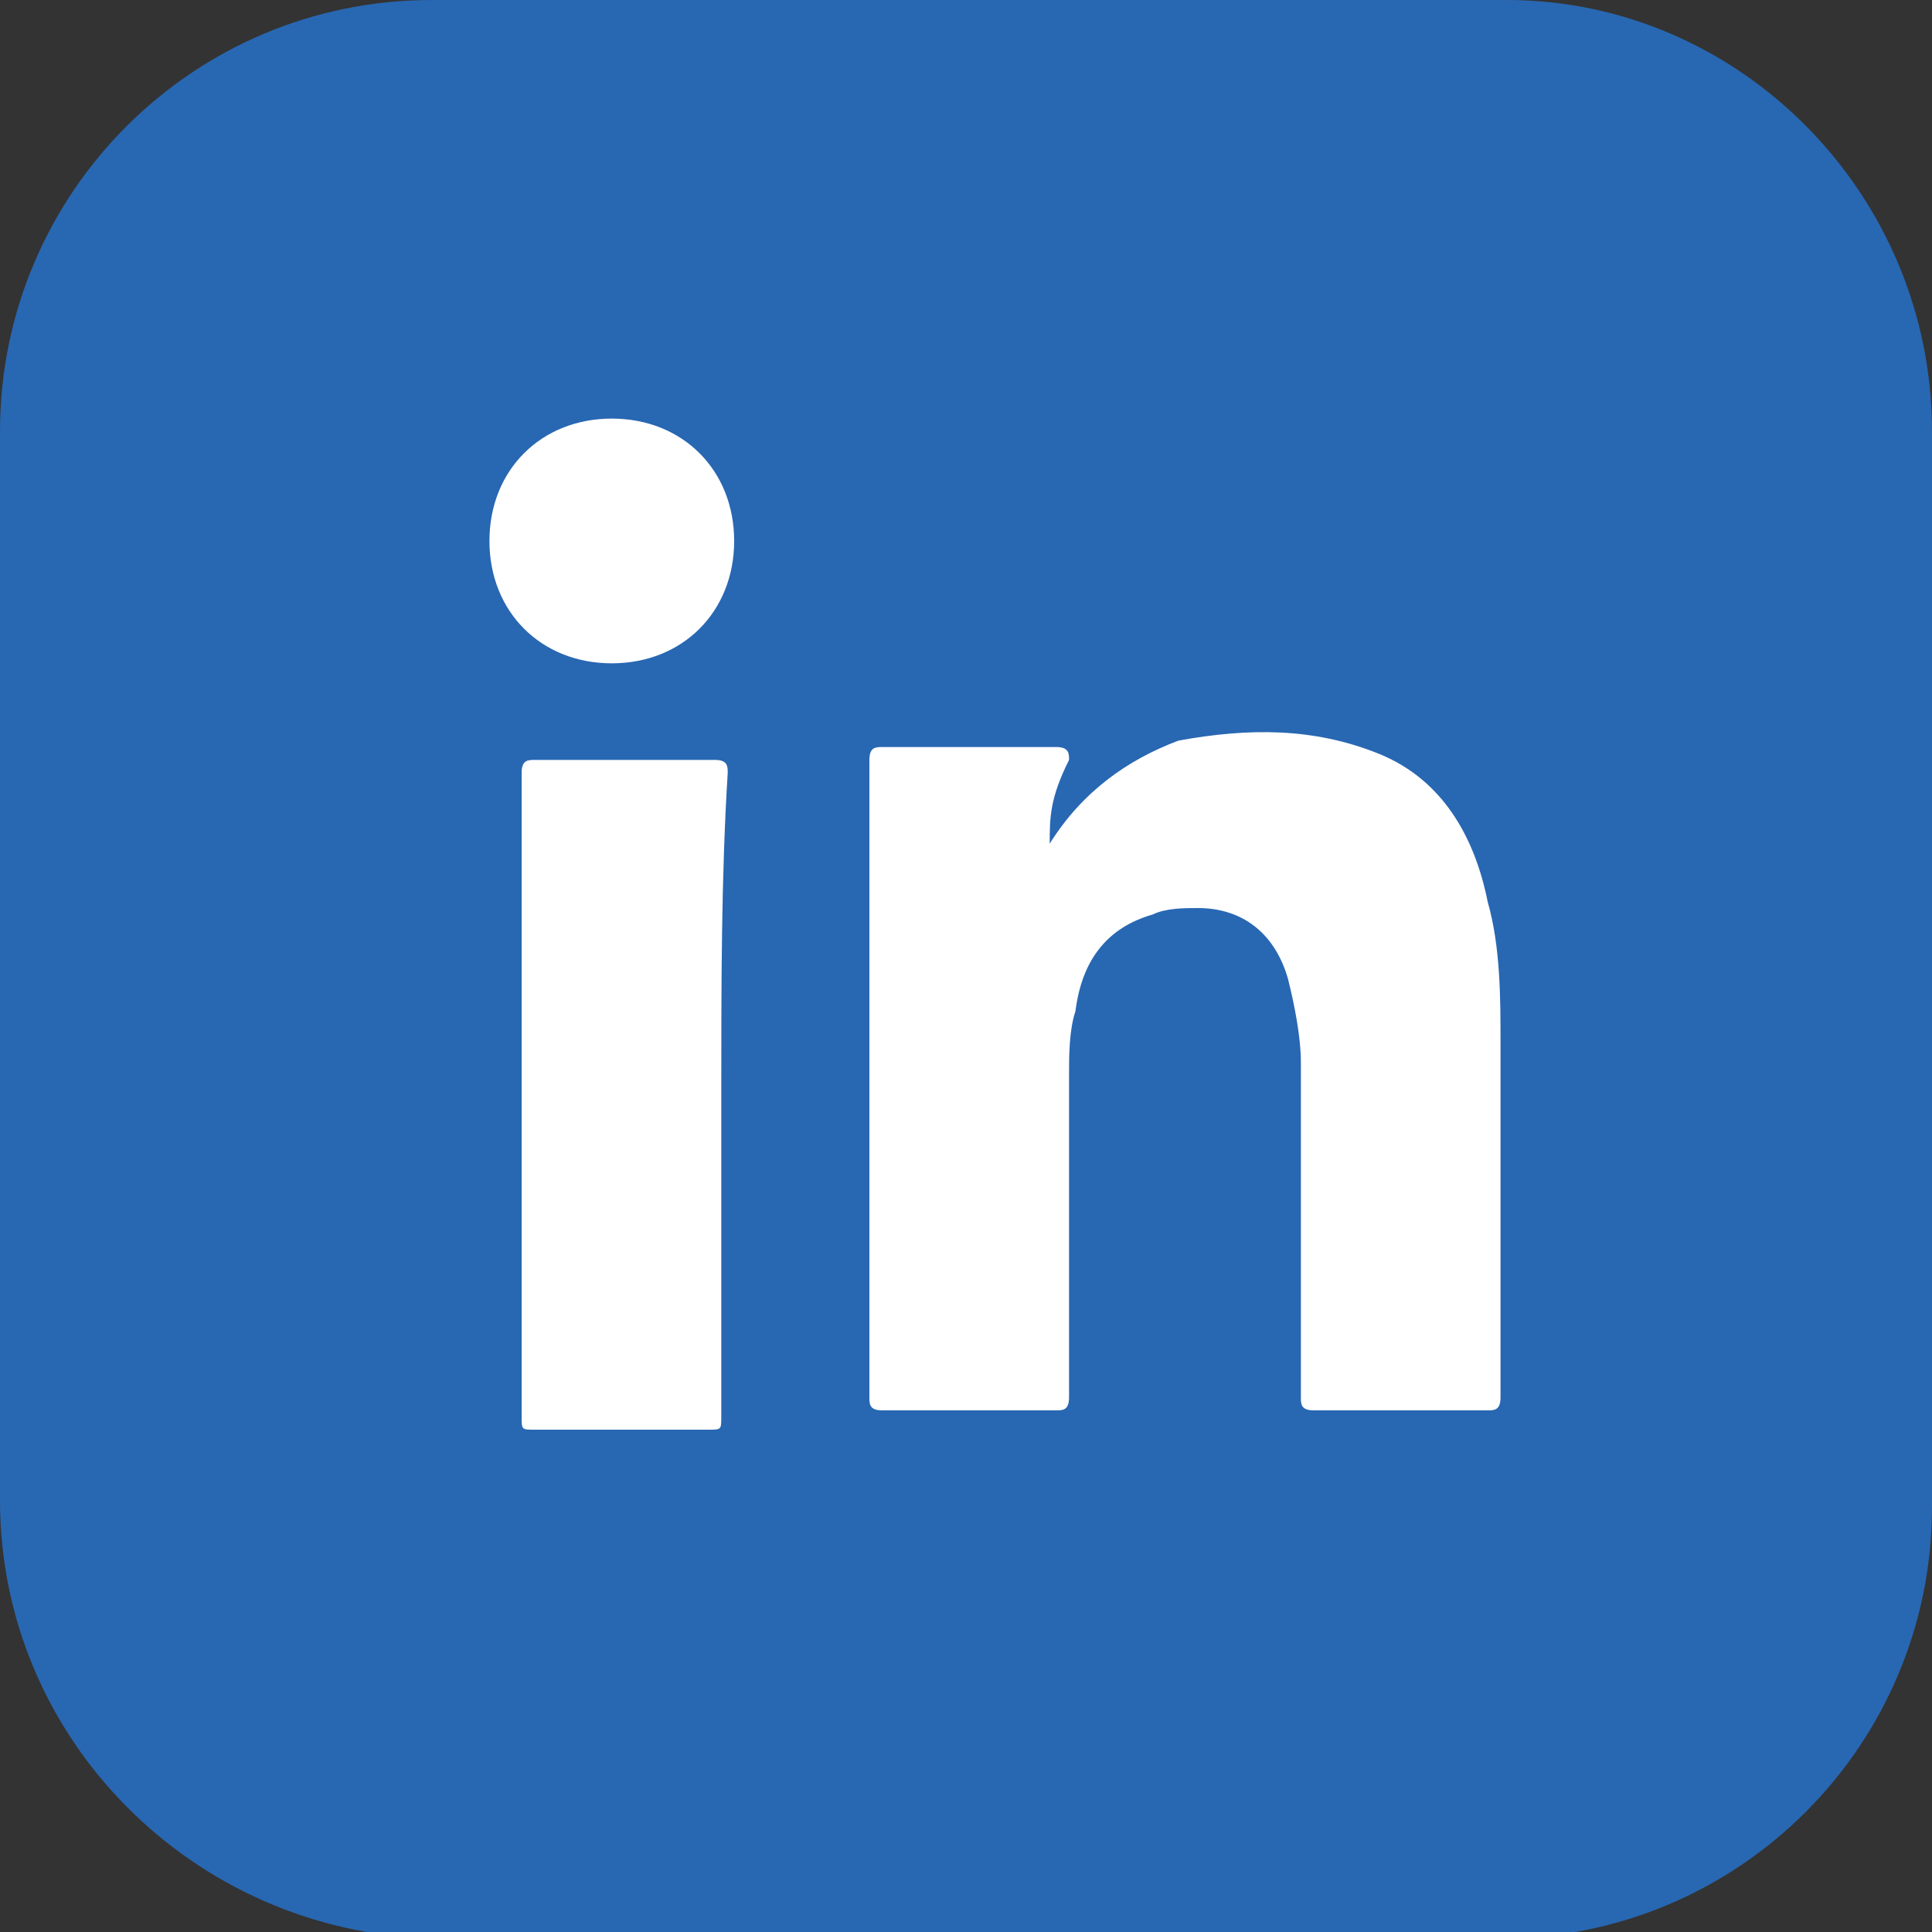 <?xml version="1.0" encoding="utf-8"?>
<!-- Generator: Adobe Illustrator 25.4.1, SVG Export Plug-In . SVG Version: 6.00 Build 0)  -->
<svg version="1.1" id="レイヤー_2_00000070835594594351012500000001329938440683371943_"
	 xmlns="http://www.w3.org/2000/svg" xmlns:xlink="http://www.w3.org/1999/xlink" x="0px" y="0px" width="30px" height="30px"
	 viewBox="0 0 30 30" style="enable-background:new 0 0 30 30;" xml:space="preserve">
<rect x="0" y="0" width="30" height="30" fill="#333333" stroke="none"/>
<style type="text/css">
	.st0{fill:#2867B2;}
	.st1{fill:#FFFFFF;}
</style>
<path id="長方形_2" class="st0" d="M6.7,0h16.7C27,0,30,3,30,6.7v16.7c0,3.7-3,6.7-6.7,6.7H6.7C3,30,0,27,0,23.3V6.7
	C0,3,3,0,6.7,0z"/>
<path class="st1" d="M16.3,13.1c0.5-0.8,1.2-1.3,2-1.6c1.1-0.2,2.1-0.2,3.1,0.2s1.5,1.3,1.7,2.3c0.2,0.7,0.2,1.5,0.2,2.2v5.5
	c0,0.2-0.1,0.2-0.2,0.2h-2.7c-0.2,0-0.2-0.1-0.2-0.2v-5.2c0-0.4-0.1-0.9-0.2-1.3c-0.2-0.7-0.7-1.1-1.4-1.1c-0.2,0-0.5,0-0.7,0.1
	c-0.7,0.2-1.1,0.7-1.2,1.5c-0.1,0.3-0.1,0.7-0.1,1v5c0,0.2-0.1,0.2-0.2,0.2h-2.7c-0.2,0-0.2-0.1-0.2-0.2v-9.9c0-0.2,0.1-0.2,0.2-0.2
	h2.7c0.2,0,0.2,0.1,0.2,0.2C16.3,12.4,16.3,12.7,16.3,13.1z M11.2,17v5c0,0.2,0,0.2-0.2,0.2H8.3c-0.2,0-0.2,0-0.2-0.2V12
	c0-0.2,0.1-0.2,0.2-0.2h2.8c0.2,0,0.2,0.1,0.2,0.2C11.2,13.6,11.2,15.3,11.2,17z M9.5,10.3c-1.1,0-1.9-0.8-1.9-1.9s0.8-1.9,1.9-1.9
	s1.9,0.8,1.9,1.9S10.6,10.3,9.5,10.3z"/>
</svg>
